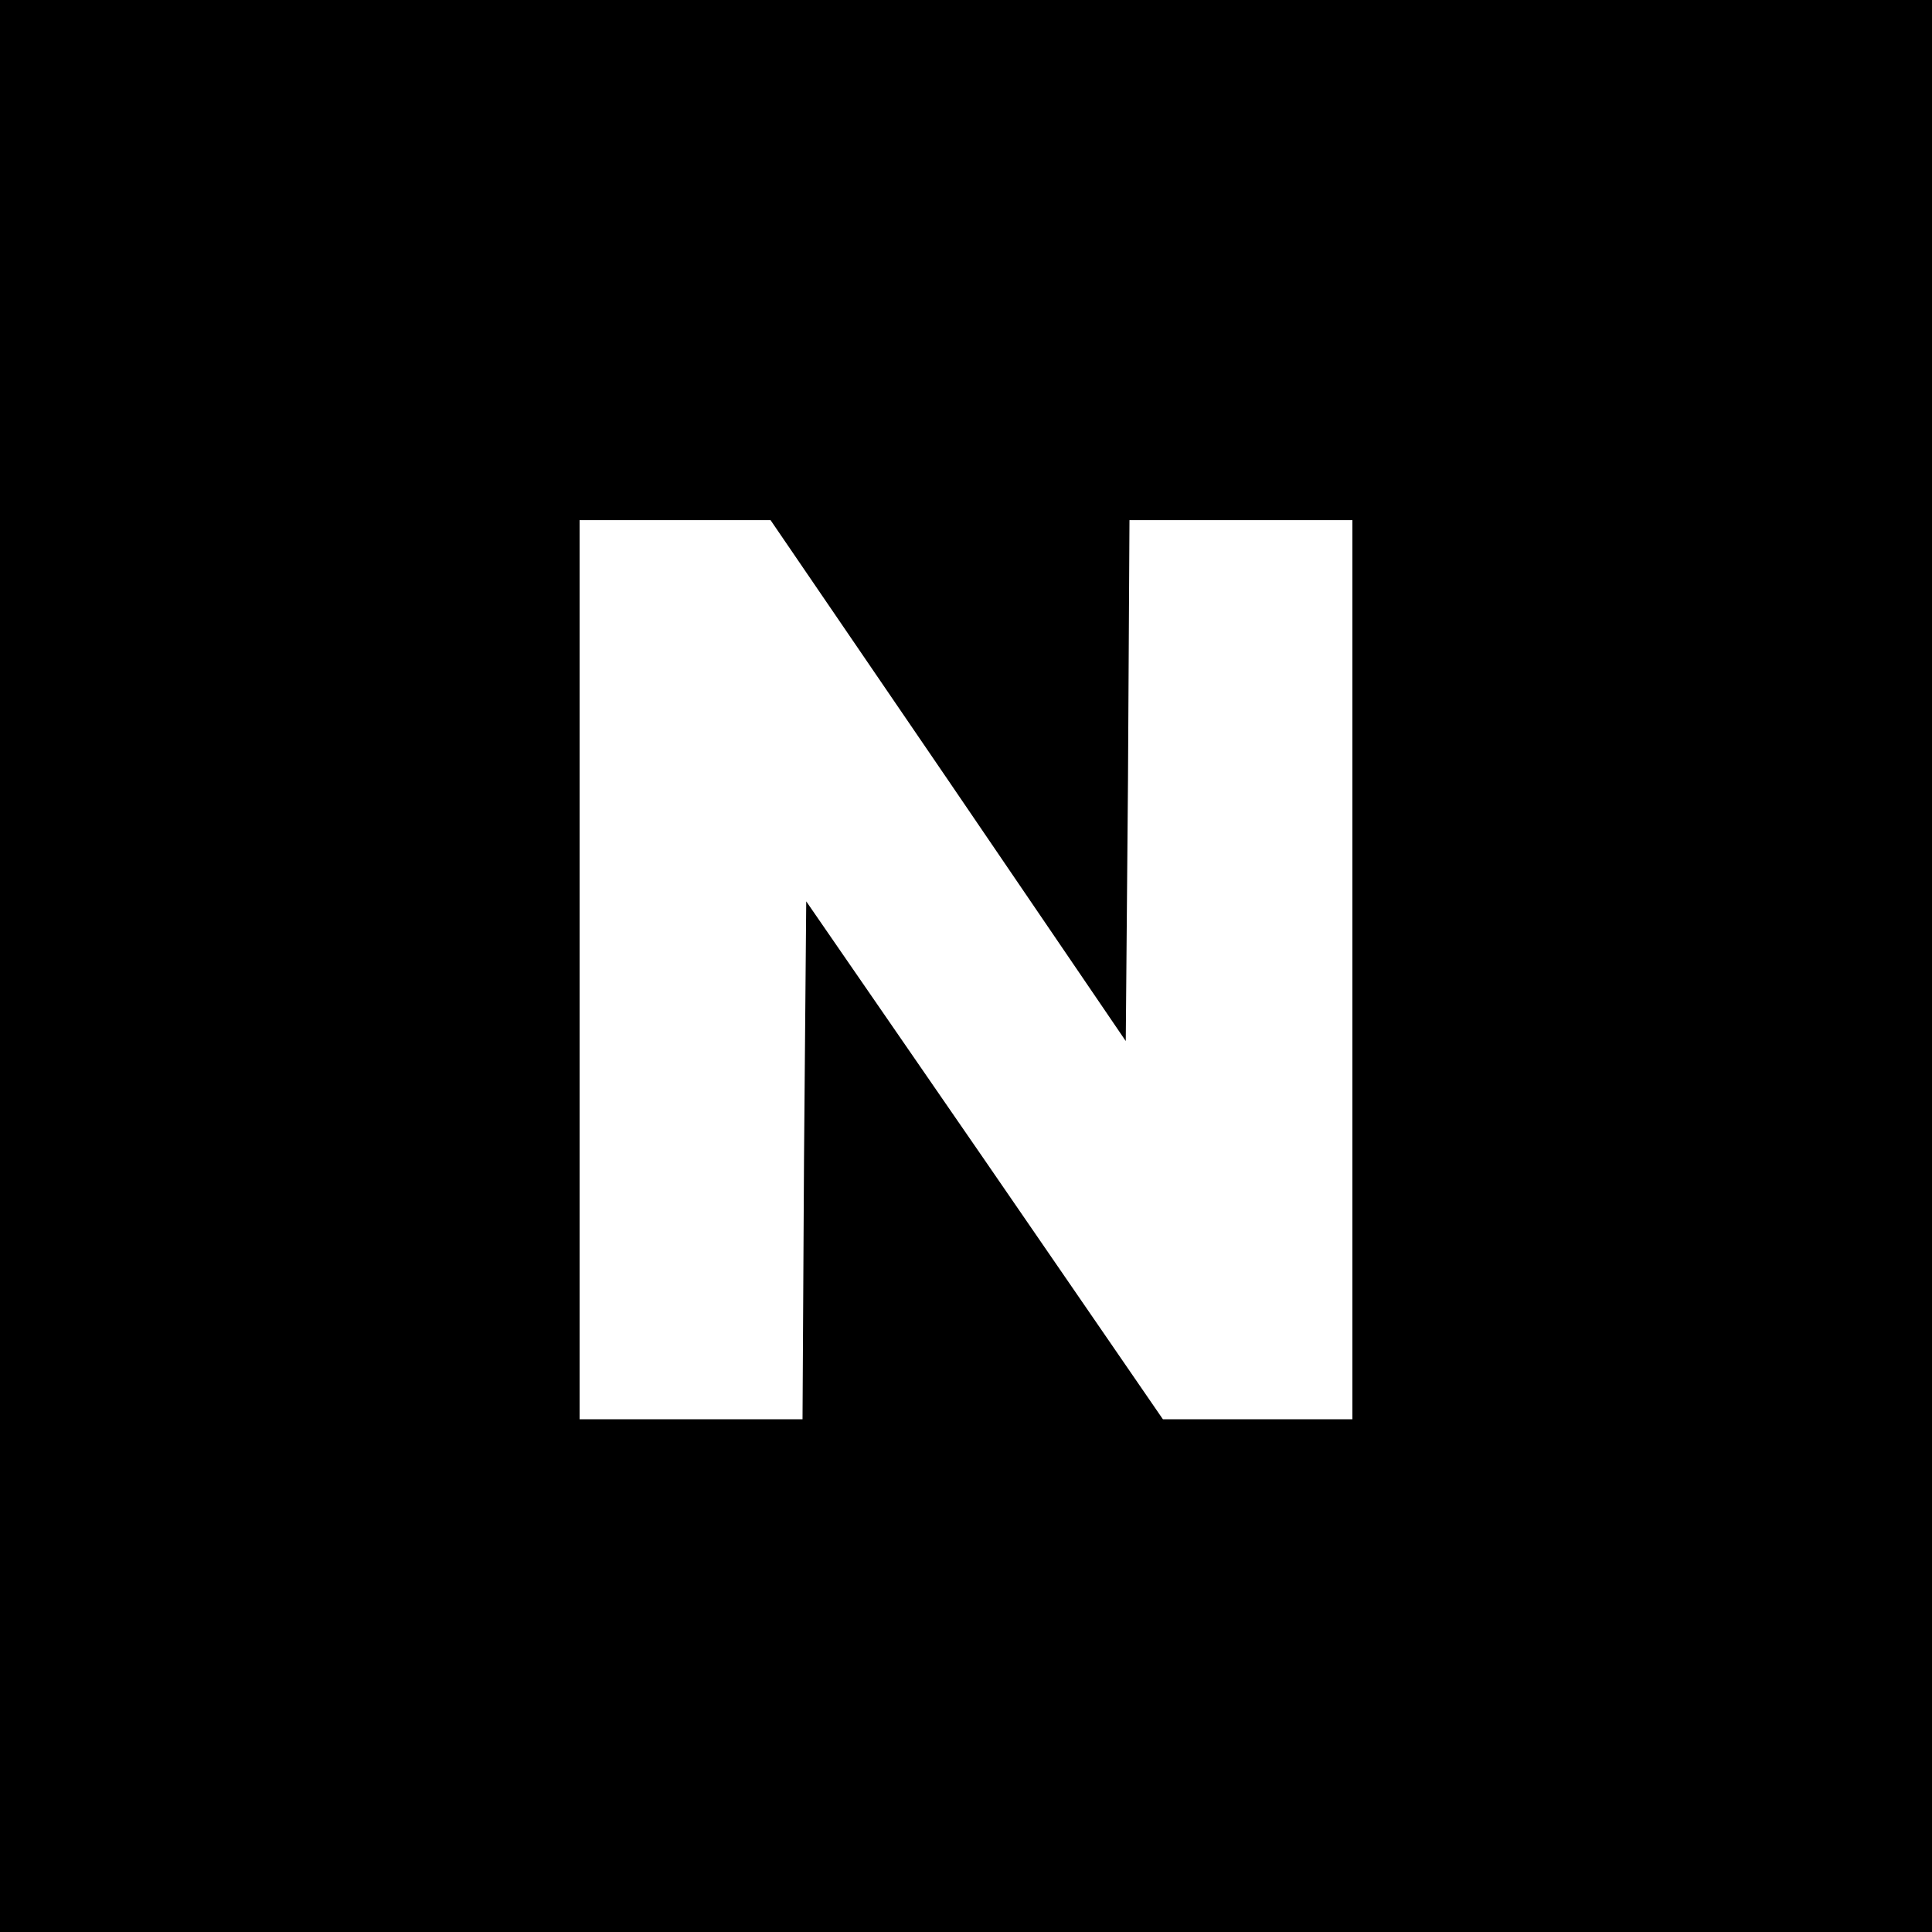 <?xml version="1.0" standalone="no"?>
<!DOCTYPE svg PUBLIC "-//W3C//DTD SVG 20010904//EN"
 "http://www.w3.org/TR/2001/REC-SVG-20010904/DTD/svg10.dtd">
<svg version="1.0" xmlns="http://www.w3.org/2000/svg"
 width="260pt" height="260pt" viewBox="0 0 260 260"
 preserveAspectRatio="xMidYMid meet">
<g transform="translate(0,260) scale(0.1,-0.1)"
fill="#000000" stroke="none">
<path d="M0 1300 l0 -1300 1300 0 1300 0 0 1300 0 1300 -1300 0 -1300 0 0
-1300z m1276 250 l239 -351 3 351 2 350 150 0 150 0 0 -605 0 -605 -127 0
-128 0 -240 349 -240 348 -3 -348 -2 -349 -150 0 -150 0 0 605 0 605 128 0
129 0 239 -350z"/>
</g>
</svg>
